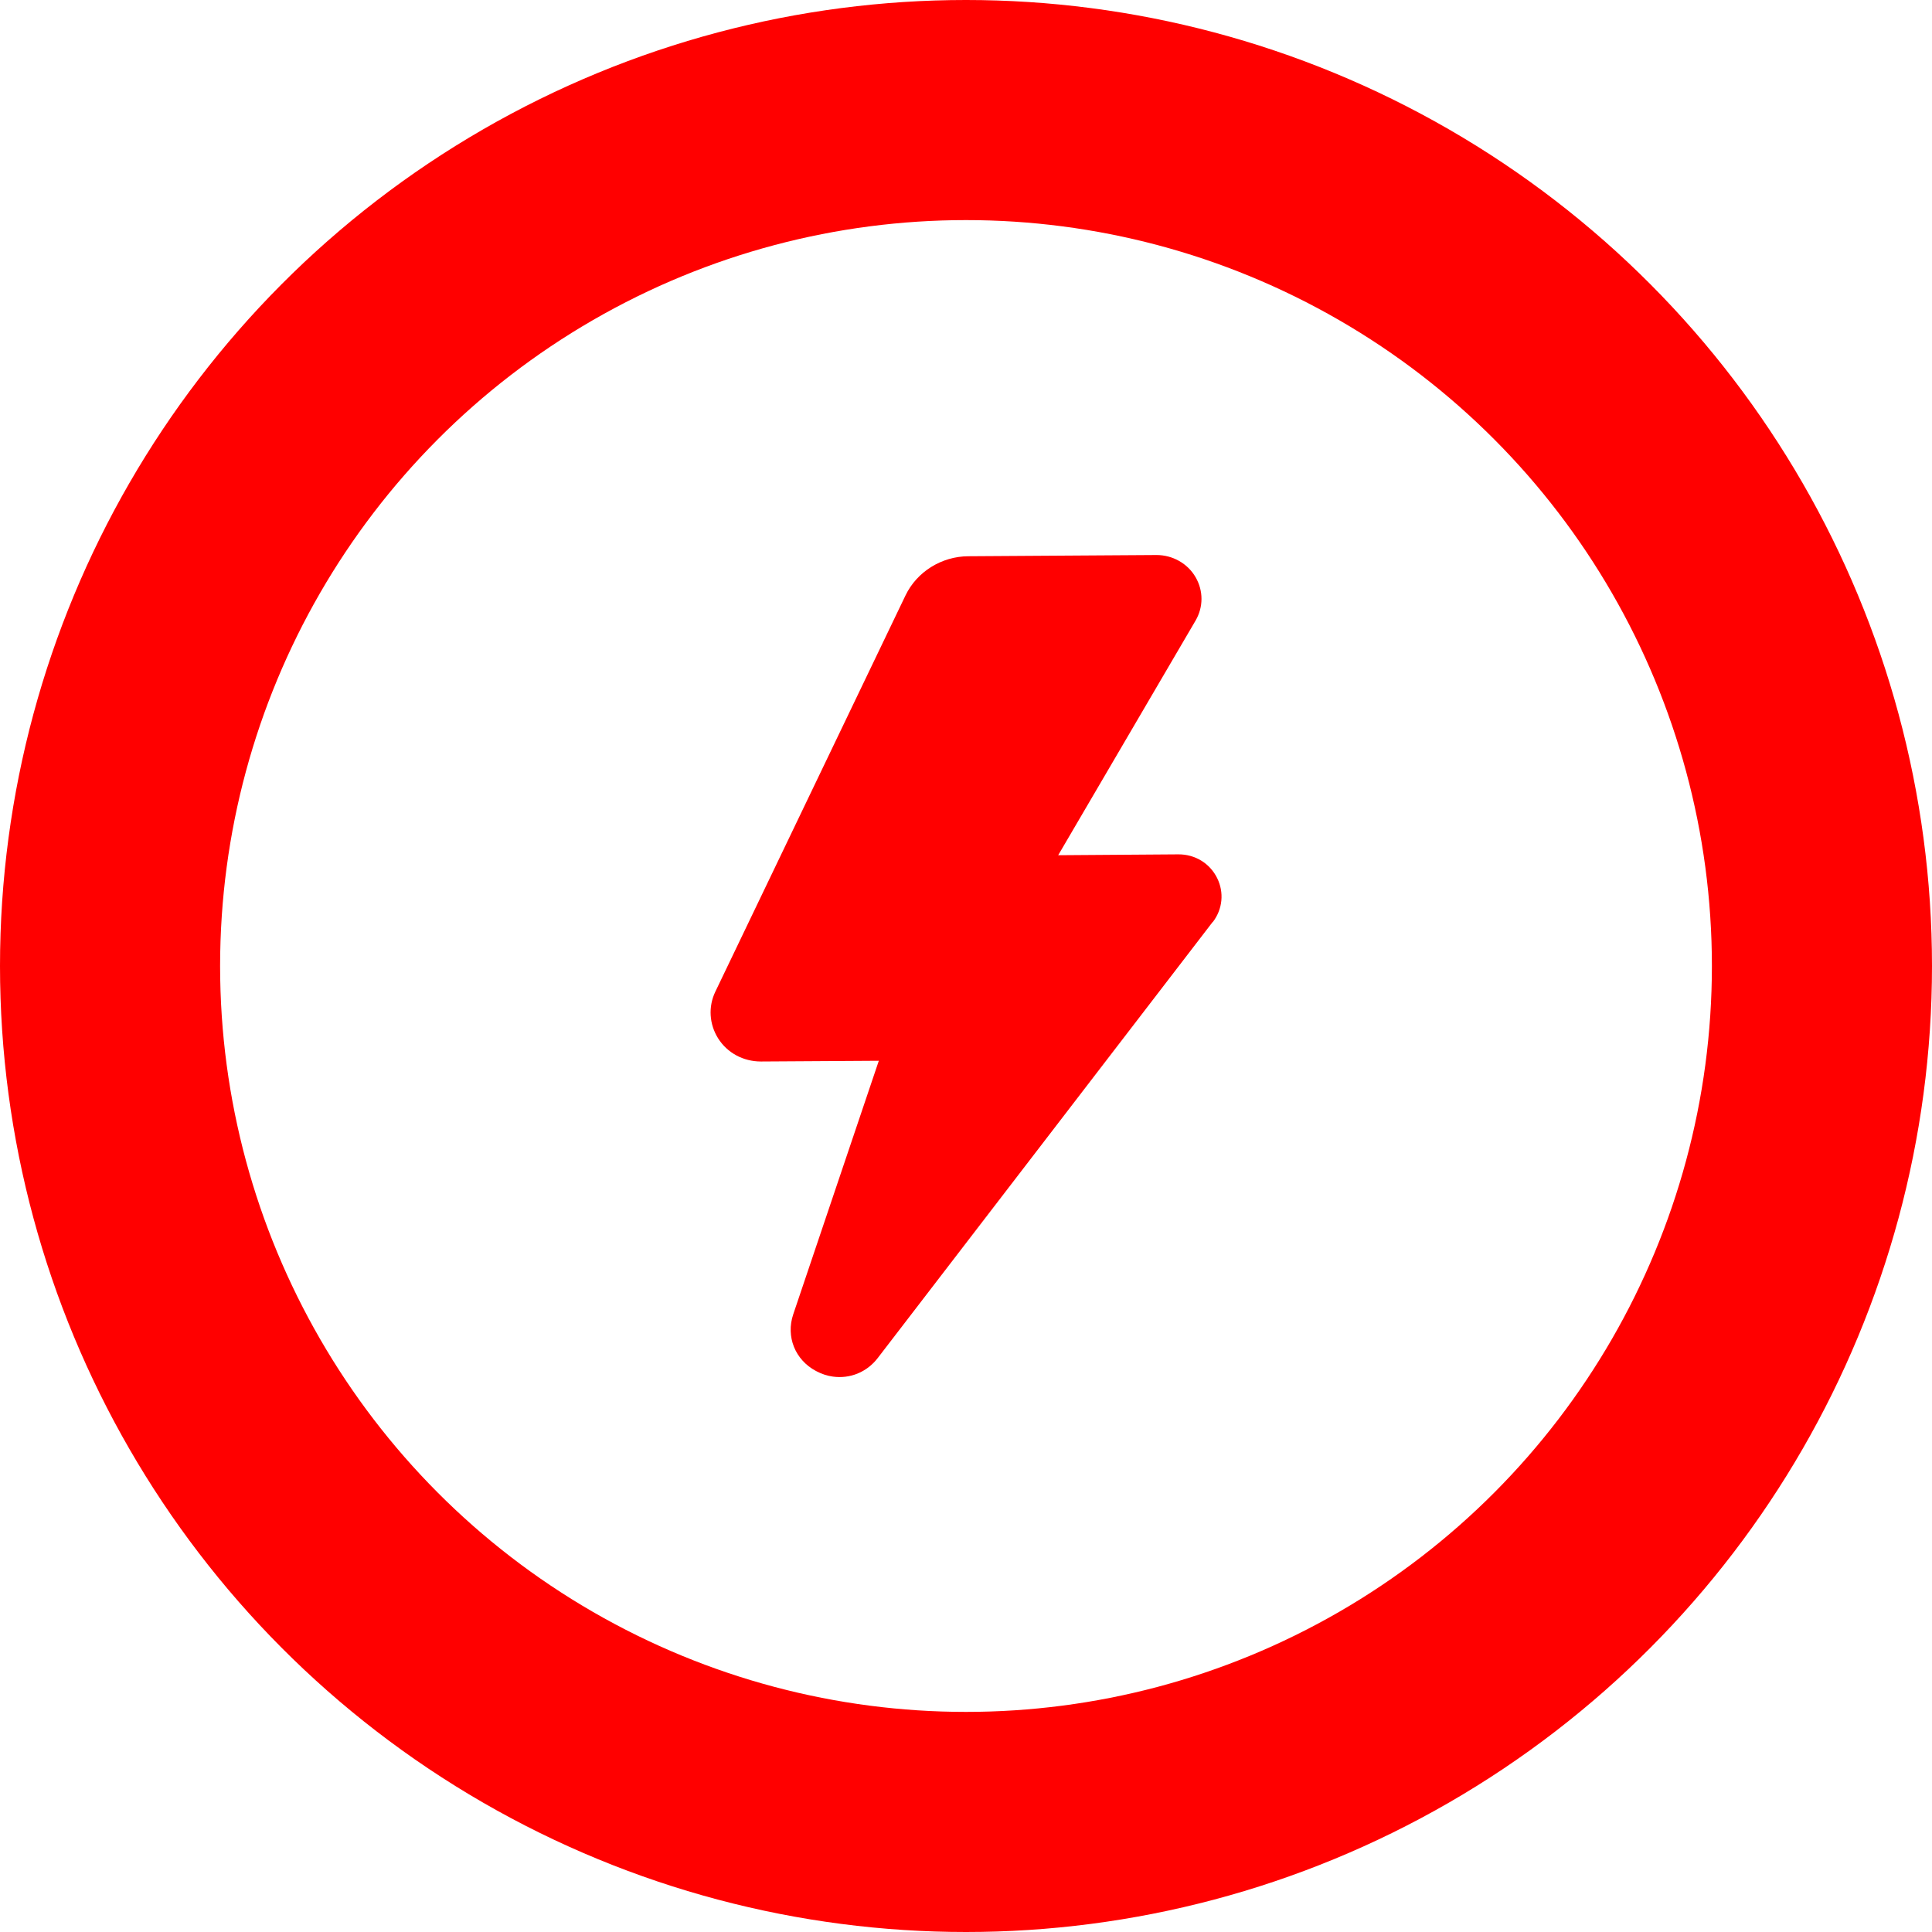 <?xml version="1.0" encoding="UTF-8"?>
<svg id="Layer_2" data-name="Layer 2" xmlns="http://www.w3.org/2000/svg" viewBox="0 0 158 158">
  <defs>
    <style>
      .cls-1 {
        fill: red;
      }

      .cls-2 {
        fill: none;
        stroke: red;
        stroke-miterlimit: 10;
        stroke-width: 18px;
      }
    </style>
  </defs>
  <g id="Layer_1-2" data-name="Layer 1">
    <g>
      <circle class="cls-2" cx="79" cy="79" r="70"/>
      <path class="cls-1" d="M99.18,75.39l-27.39,35.66c-.9,1.18-2.29,1.72-3.67,1.53-.47-.06-.94-.22-1.39-.46-1.71-.91-2.47-2.81-1.86-4.63l7-20.74-9.64.06c-1.44,0-2.75-.7-3.5-1.89-.73-1.16-.82-2.59-.23-3.82l15.55-32.4c.93-1.94,2.95-3.2,5.14-3.21l15.39-.1c1.32,0,2.55.69,3.2,1.82.64,1.11.64,2.44-.01,3.55l-11.23,19.18,9.82-.07c1.37-.01,2.58.73,3.18,1.94.58,1.17.45,2.54-.35,3.59Z"/>
    </g>
  </g>
</svg>